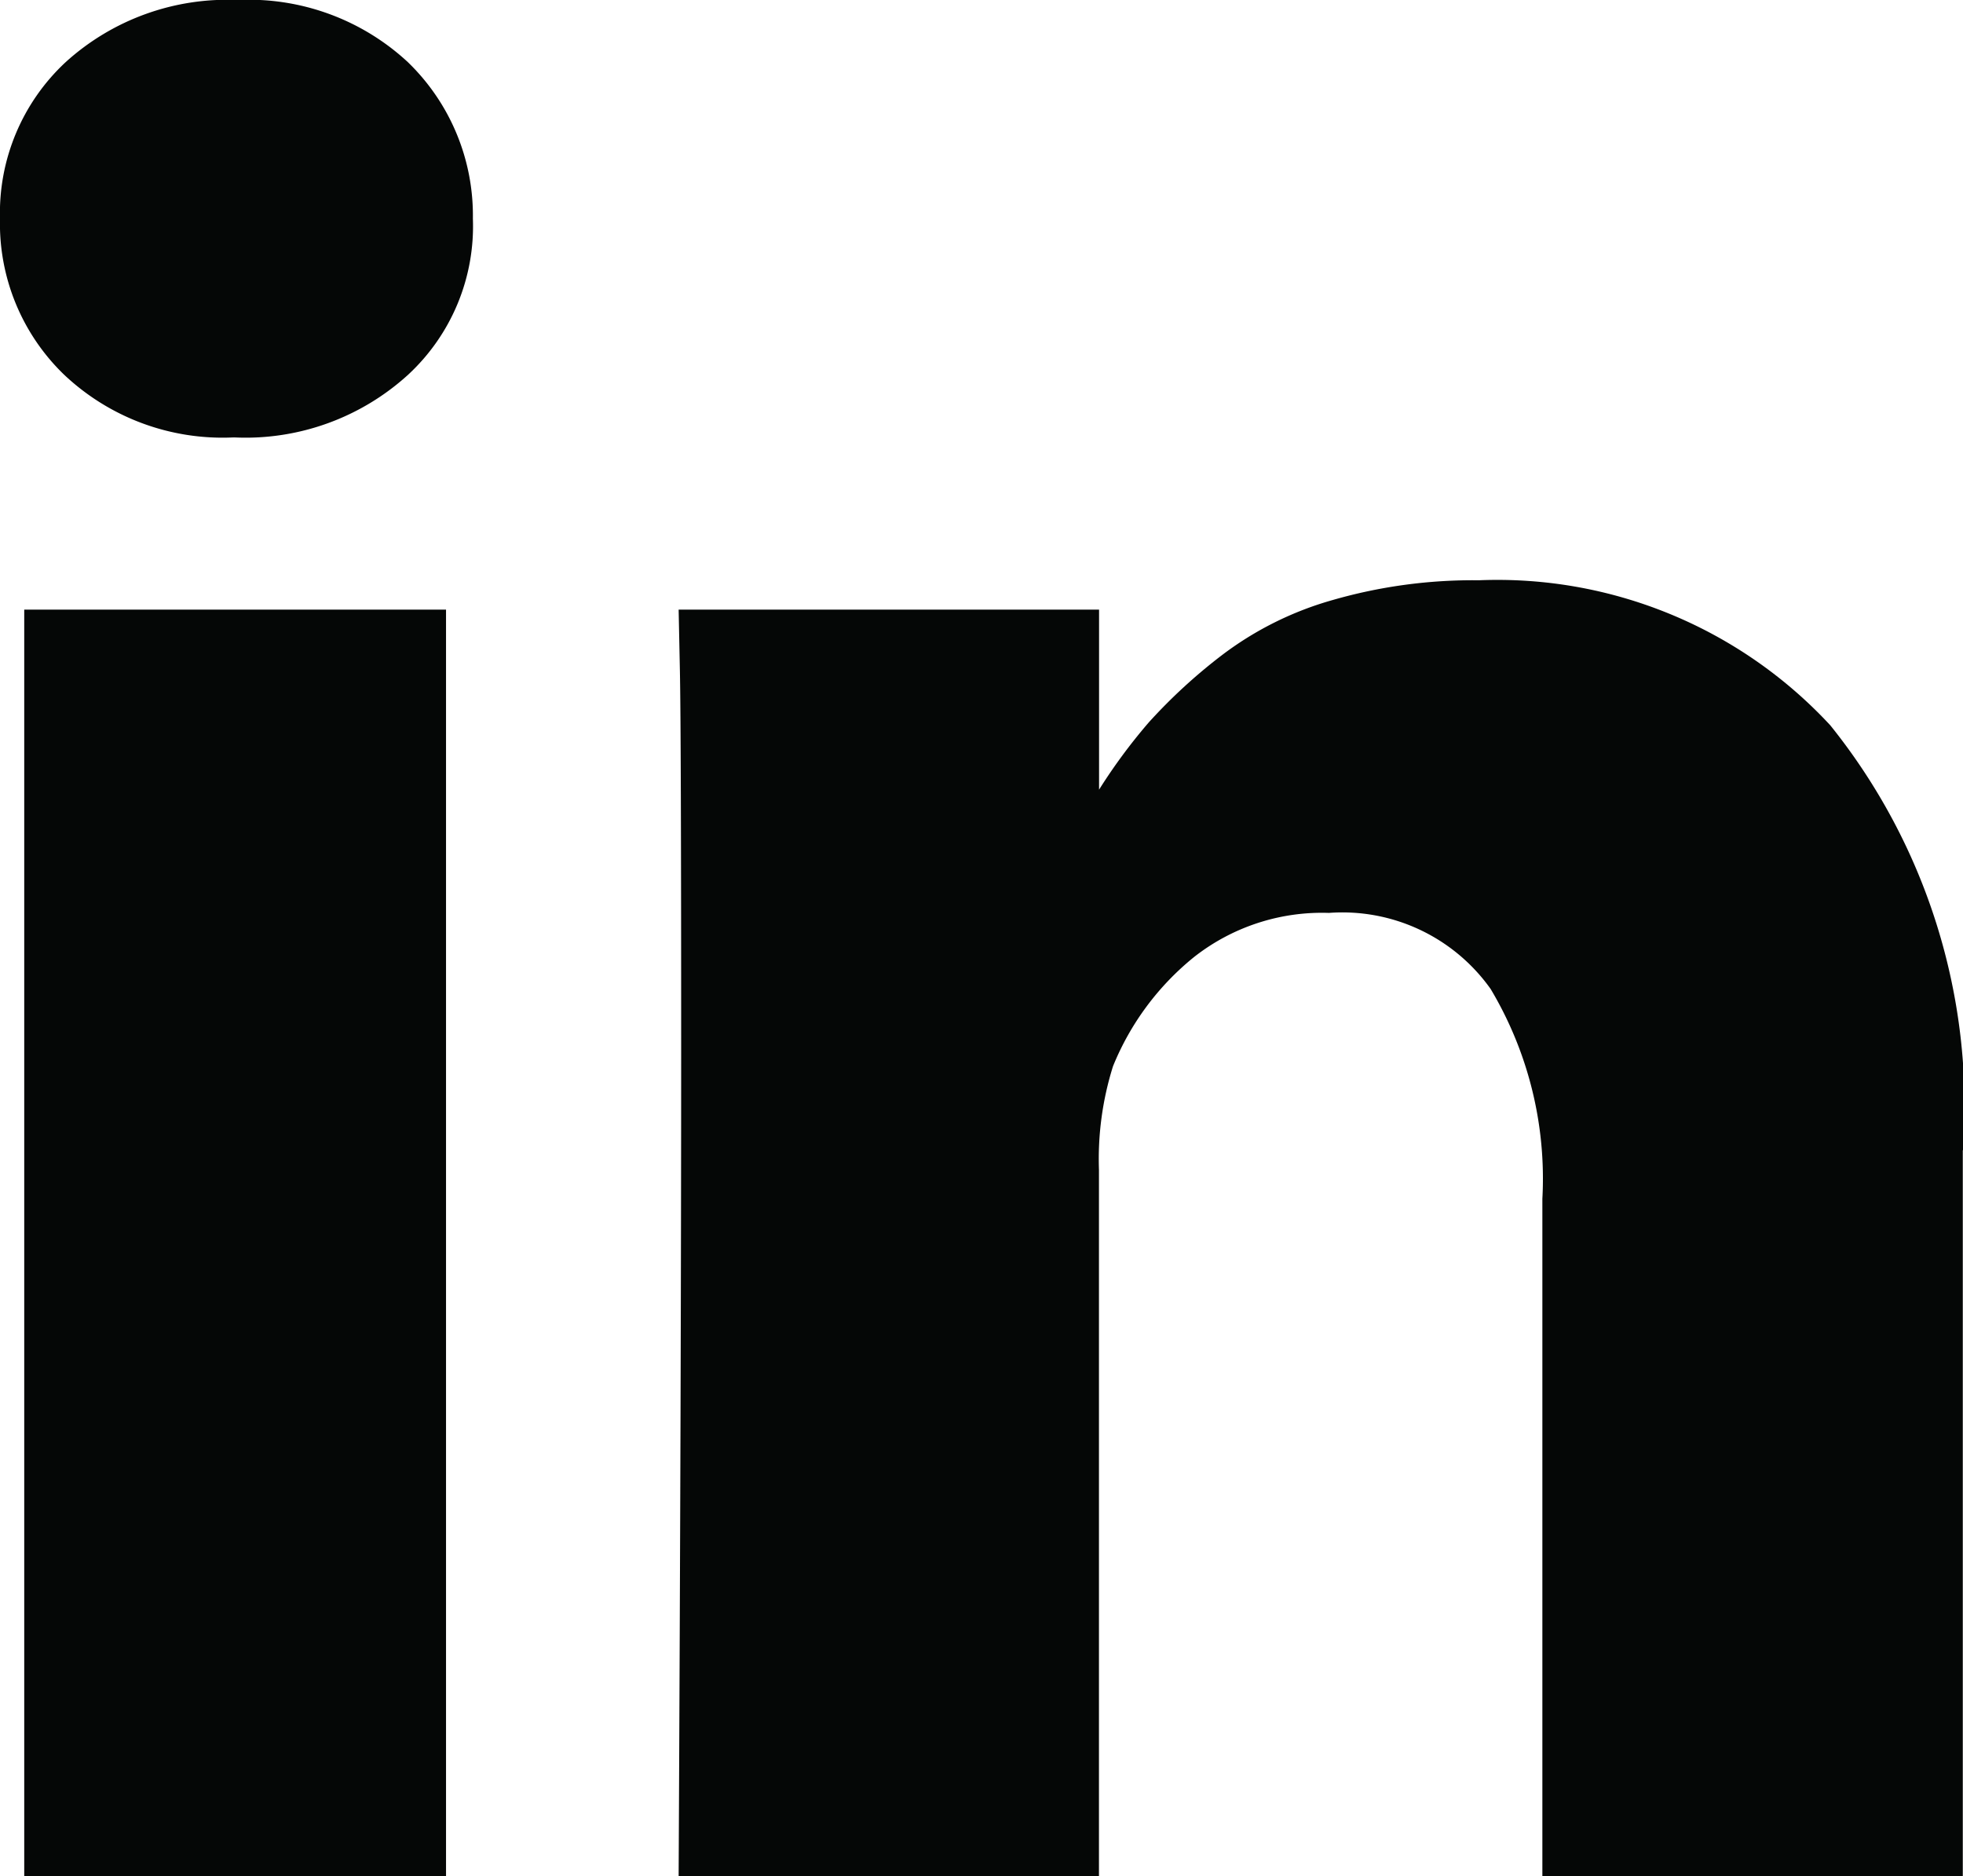<svg xmlns="http://www.w3.org/2000/svg" width="18.709" height="17.88" viewBox="0 0 18.709 17.88">
  <g id="linkedin" transform="translate(0 -2.6)">
    <path id="Path_1849" data-name="Path 1849" d="M4.251,8.41V20.48H.231V8.41Zm.256-3.727a1.928,1.928,0,0,1-.615,1.486,2.3,2.3,0,0,1-1.65.6H2.217a2.2,2.2,0,0,1-1.608-.6A2,2,0,0,1,0,4.683,1.962,1.962,0,0,1,.627,3.191,2.292,2.292,0,0,1,2.266,2.6a2.228,2.228,0,0,1,1.62.591A2.032,2.032,0,0,1,4.507,4.683Zm14.2,8.879V20.48H14.7V14.025a3.524,3.524,0,0,0-.493-2,1.733,1.733,0,0,0-1.541-.725,1.973,1.973,0,0,0-1.285.42,2.59,2.59,0,0,0-.773,1.041,2.945,2.945,0,0,0-.134.987V20.48H6.468q.024-4.86.024-7.881T6.48,8.995L6.468,8.41h4.007v1.754h-.024a5.3,5.3,0,0,1,.5-.682,5.193,5.193,0,0,1,.688-.633,3.164,3.164,0,0,1,1.06-.53,4.828,4.828,0,0,1,1.395-.189,4.326,4.326,0,0,1,3.35,1.382A5.8,5.8,0,0,1,18.709,13.562Z" transform="translate(0)" fill="#050706"/>
  </g>
</svg>
